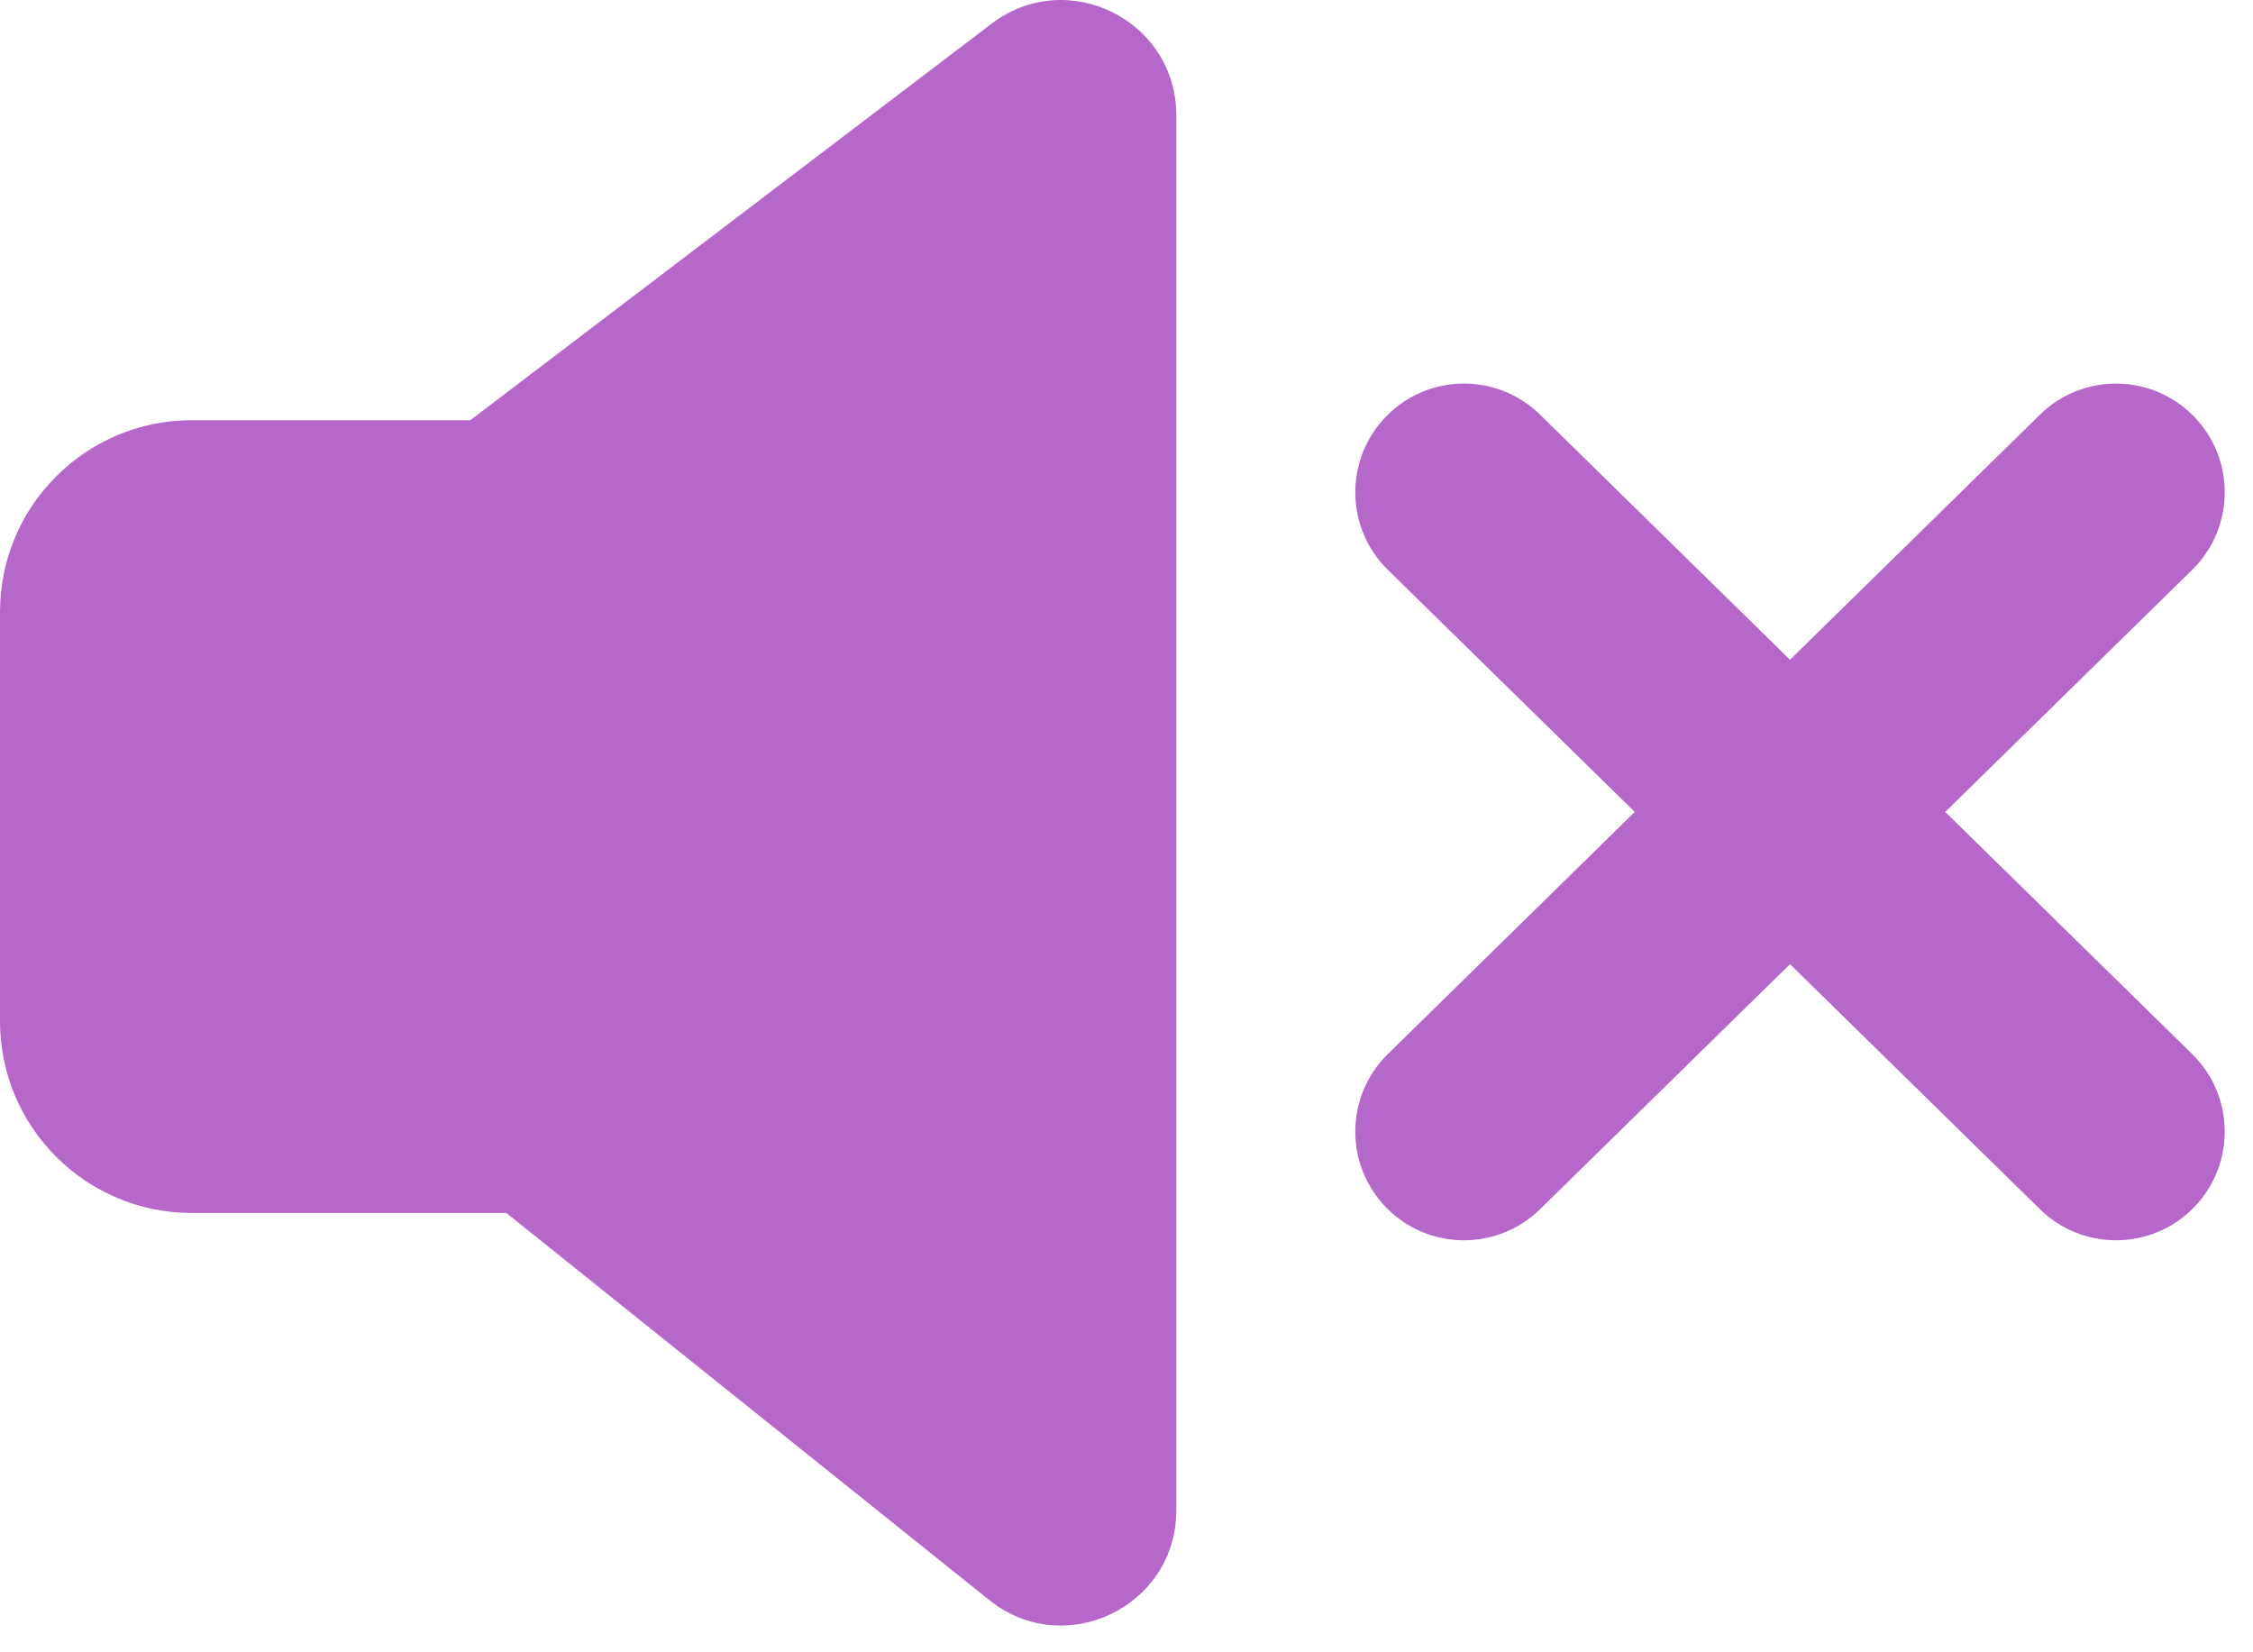 <?xml version="1.0" encoding="UTF-8"?> <svg xmlns="http://www.w3.org/2000/svg" width="75" height="55" viewBox="0 0 75 55" fill="none"><path d="M6.384 40.376H16.856L32.931 53.261C35.439 55.271 39.158 53.486 39.158 50.272V3.838C39.158 0.669 35.53 -1.13 33.008 0.789L15.657 13.987H6.384C2.858 13.987 0 16.846 0 20.372V33.992C0 37.518 2.858 40.376 6.384 40.376Z" fill="#B667CA"></path><path d="M46.151 13.854C47.55 12.427 49.84 12.404 51.267 13.803L59.588 21.961L67.908 13.803C69.335 12.404 71.626 12.427 73.025 13.854C74.423 15.281 74.401 17.571 72.974 18.97L64.755 27.027L72.974 35.085C74.401 36.483 74.423 38.774 73.025 40.201C71.626 41.627 69.335 41.65 67.908 40.251L59.588 32.094L51.267 40.251C49.84 41.65 47.55 41.627 46.151 40.201C44.752 38.774 44.775 36.483 46.202 35.085L54.42 27.027L46.202 18.97C44.775 17.571 44.752 15.281 46.151 13.854Z" fill="#B667CA"></path></svg> 